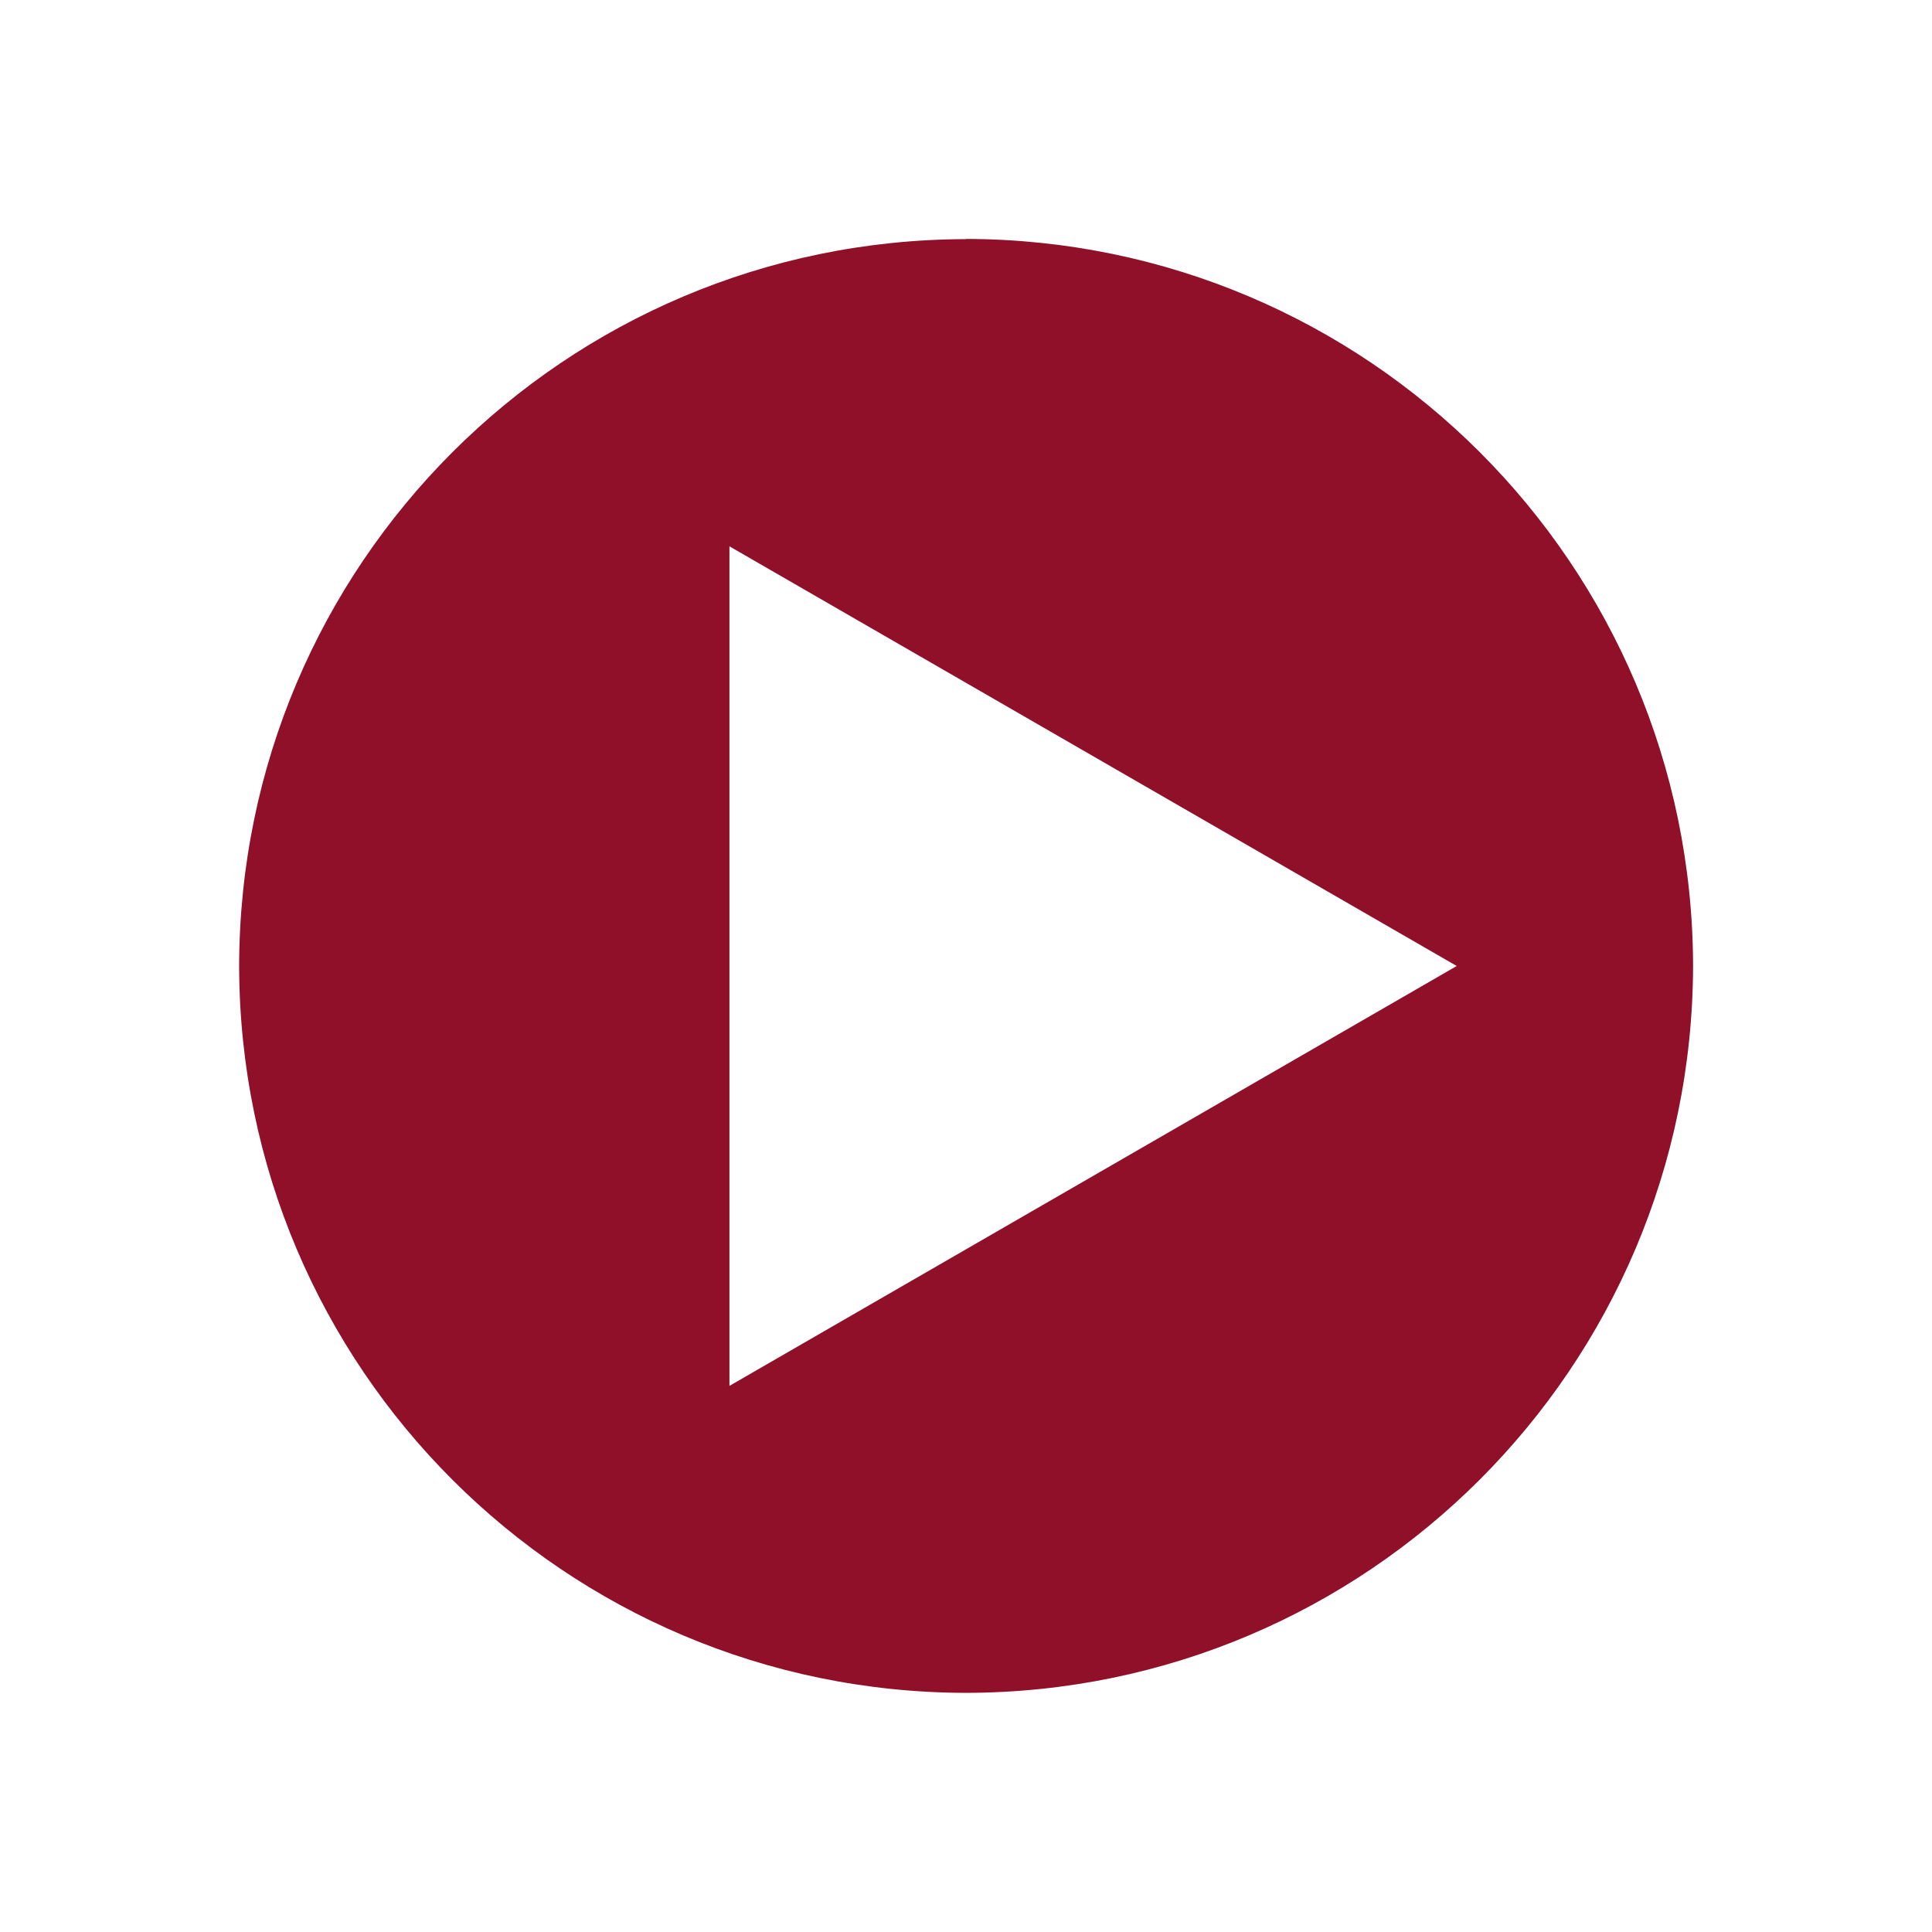 <?xml version="1.0" encoding="UTF-8"?><svg id="Layer_1" xmlns="http://www.w3.org/2000/svg" viewBox="0 0 90 90"><path d="M44.99,11.14c-18.7,.04-33.82,15.17-33.85,33.87,.04,18.7,15.17,33.82,33.87,33.85,18.7-.04,33.82-15.17,33.86-33.87-.04-18.7-15.17-33.82-33.87-33.86Zm-11.01,53.43V25.45s33.88,19.55,33.88,19.55l-33.88,19.56Z" style="fill:#8f1028;"/></svg>